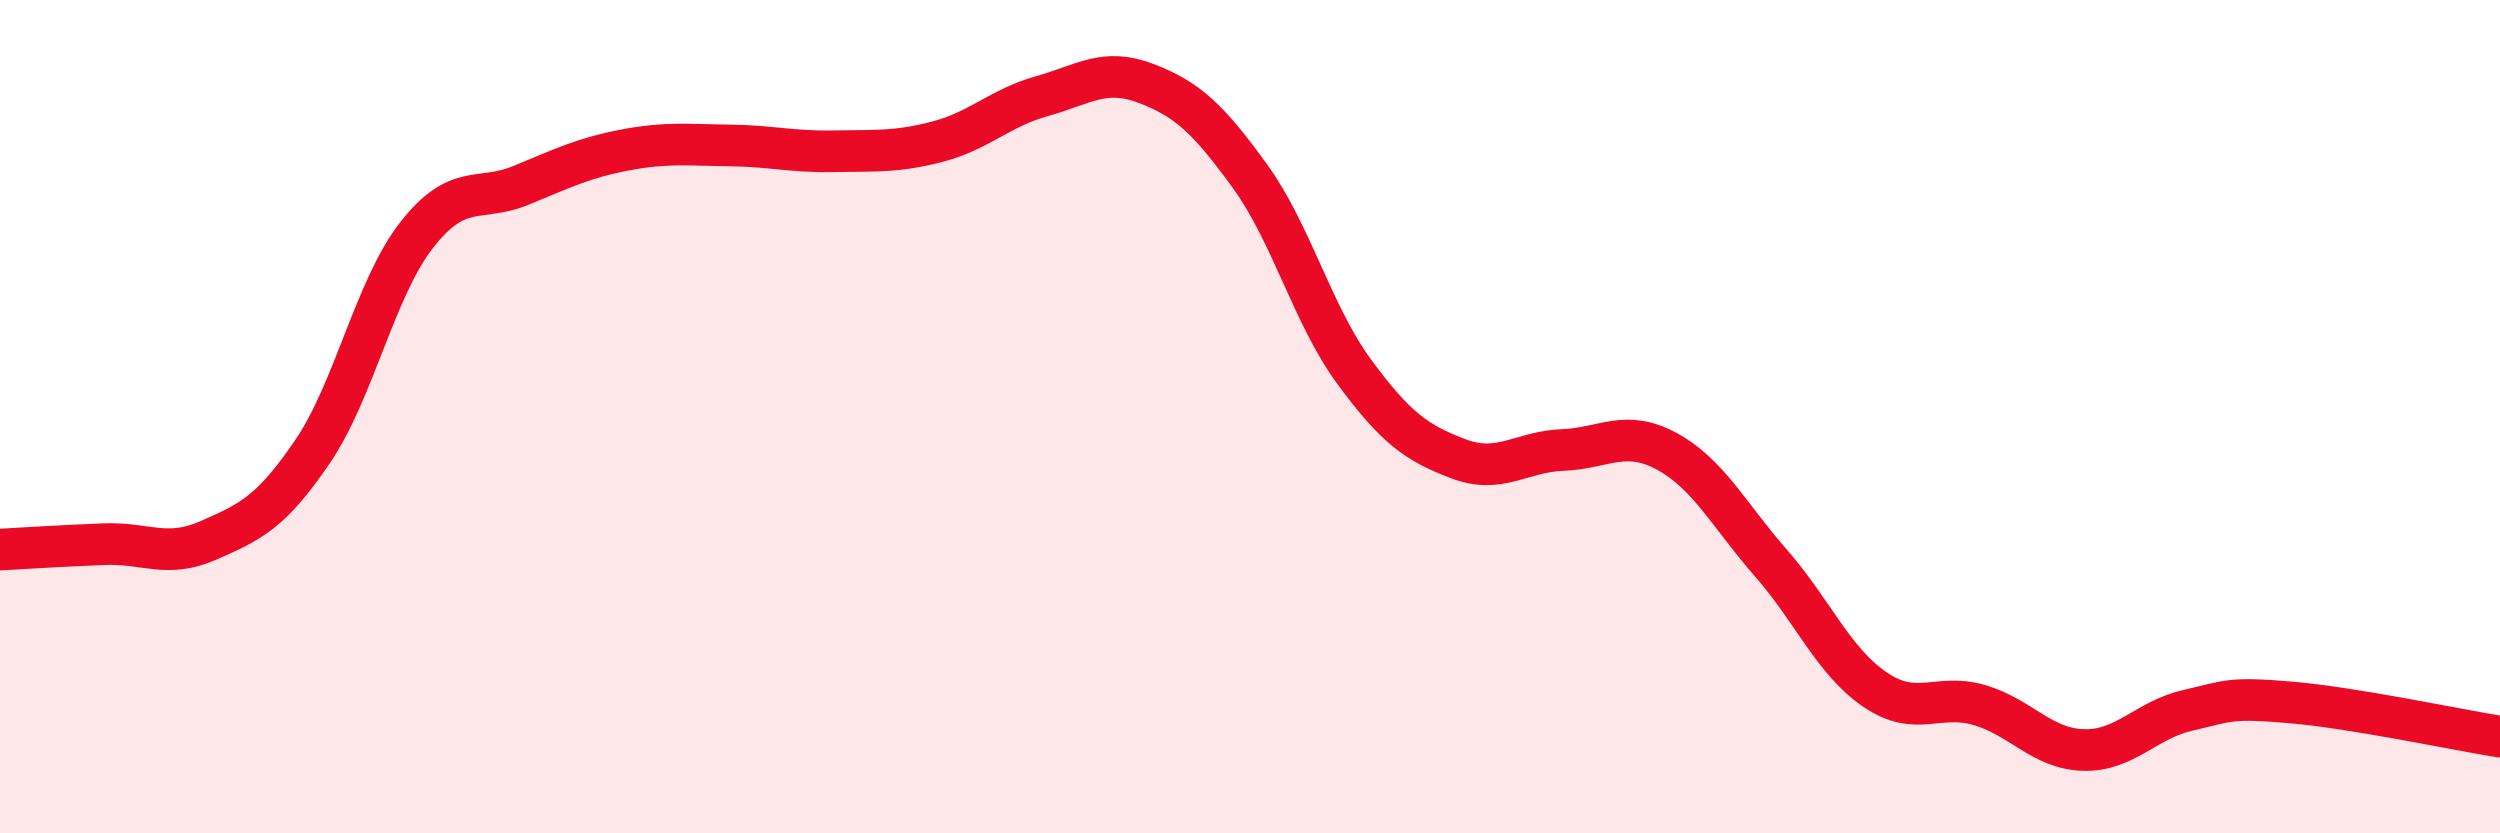 
    <svg width="60" height="20" viewBox="0 0 60 20" xmlns="http://www.w3.org/2000/svg">
      <path
        d="M 0,13.19 C 0.5,13.16 1.5,13.1 2.5,13.06 C 3.5,13.02 4,13.41 5,12.97 C 6,12.53 6.5,12.31 7.5,10.84 C 8.5,9.37 9,6.92 10,5.64 C 11,4.36 11.5,4.86 12.5,4.45 C 13.5,4.04 14,3.79 15,3.6 C 16,3.41 16.5,3.48 17.5,3.49 C 18.5,3.5 19,3.65 20,3.63 C 21,3.61 21.5,3.66 22.5,3.4 C 23.5,3.14 24,2.59 25,2.31 C 26,2.03 26.5,1.62 27.5,2 C 28.5,2.38 29,2.85 30,4.23 C 31,5.61 31.5,7.56 32.5,8.92 C 33.5,10.28 34,10.63 35,11.01 C 36,11.39 36.5,10.84 37.5,10.8 C 38.5,10.76 39,10.29 40,10.83 C 41,11.37 41.5,12.37 42.5,13.51 C 43.5,14.65 44,15.87 45,16.55 C 46,17.23 46.5,16.63 47.5,16.92 C 48.5,17.21 49,17.97 50,18 C 51,18.03 51.5,17.28 52.5,17.05 C 53.5,16.82 53.5,16.73 55,16.86 C 56.5,16.99 59,17.52 60,17.68L60 20L0 20Z"
        fill="#EB0A25"
        opacity="0.1"
        stroke-linecap="round"
        stroke-linejoin="round"
      />
      <path
        d="M 0,13.19 C 0.5,13.16 1.5,13.1 2.5,13.06 C 3.5,13.02 4,13.41 5,12.97 C 6,12.53 6.5,12.31 7.5,10.84 C 8.5,9.37 9,6.92 10,5.64 C 11,4.36 11.5,4.86 12.5,4.45 C 13.5,4.04 14,3.79 15,3.6 C 16,3.41 16.5,3.48 17.5,3.49 C 18.5,3.5 19,3.65 20,3.63 C 21,3.61 21.5,3.66 22.5,3.4 C 23.5,3.14 24,2.59 25,2.31 C 26,2.03 26.5,1.62 27.5,2 C 28.5,2.38 29,2.85 30,4.23 C 31,5.61 31.5,7.56 32.5,8.92 C 33.5,10.28 34,10.63 35,11.01 C 36,11.39 36.5,10.84 37.5,10.8 C 38.5,10.76 39,10.29 40,10.83 C 41,11.37 41.5,12.37 42.5,13.51 C 43.5,14.65 44,15.87 45,16.55 C 46,17.23 46.5,16.63 47.5,16.92 C 48.5,17.21 49,17.97 50,18 C 51,18.03 51.5,17.28 52.5,17.05 C 53.5,16.82 53.5,16.73 55,16.86 C 56.5,16.99 59,17.52 60,17.68"
        stroke="#EB0A25"
        stroke-width="1"
        fill="none"
        stroke-linecap="round"
        stroke-linejoin="round"
      />
    </svg>
  